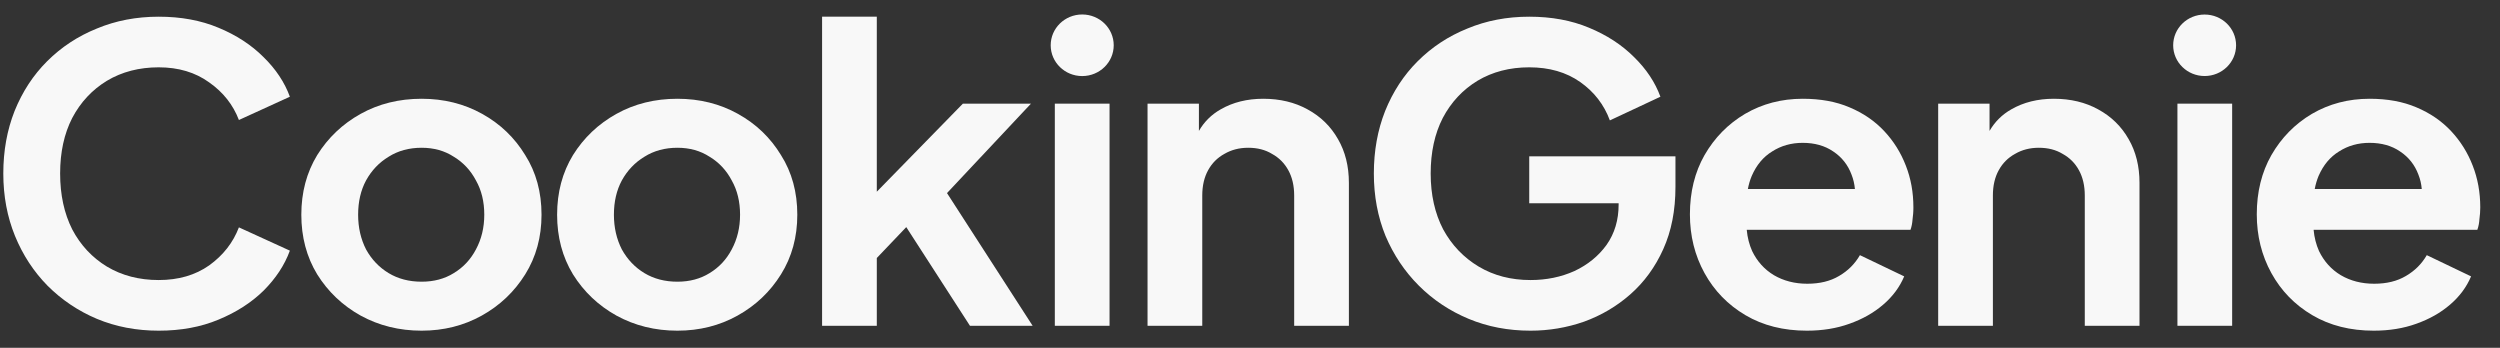 <svg width="115" height="16" viewBox="0 0 115 16" fill="none" xmlns="http://www.w3.org/2000/svg">
<rect x="0" y="0" width="115" height="16" fill="#333333" stroke="none"/>
<path d="M51.231 2.083C51.231 2.865 50.582 3.499 49.781 3.499C48.981 3.499 48.332 2.865 48.332 2.083C48.332 1.3 48.981 0.666 49.781 0.666C50.582 0.666 51.231 1.3 51.231 2.083Z" fill="#F8F8F8"/>
<path d="M4.457 14.667C5.328 15.03 6.276 15.211 7.3 15.211C8.325 15.211 9.241 15.042 10.048 14.704C10.868 14.366 11.56 13.922 12.123 13.371C12.687 12.807 13.091 12.194 13.334 11.53L10.99 10.459C10.721 11.161 10.266 11.743 9.625 12.206C8.985 12.657 8.21 12.882 7.3 12.882C6.404 12.882 5.609 12.676 4.918 12.263C4.239 11.849 3.707 11.28 3.323 10.553C2.951 9.815 2.766 8.957 2.766 7.98C2.766 7.003 2.951 6.152 3.323 5.426C3.707 4.699 4.239 4.13 4.918 3.716C5.609 3.303 6.404 3.097 7.3 3.097C8.21 3.097 8.985 3.328 9.625 3.792C10.266 4.242 10.721 4.818 10.99 5.52L13.334 4.449C13.091 3.785 12.687 3.178 12.123 2.627C11.56 2.064 10.868 1.613 10.048 1.275C9.241 0.937 8.325 0.768 7.3 0.768C6.276 0.768 5.328 0.949 4.457 1.312C3.586 1.663 2.823 2.164 2.17 2.815C1.529 3.454 1.03 4.217 0.671 5.106C0.325 5.983 0.152 6.941 0.152 7.98C0.152 9.019 0.332 9.977 0.69 10.854C1.049 11.73 1.549 12.494 2.189 13.145C2.842 13.796 3.598 14.304 4.457 14.667Z" fill="#F8F8F8"/>
<path fill-rule="evenodd" clip-rule="evenodd" d="M16.589 14.517C17.435 14.98 18.37 15.211 19.395 15.211C20.407 15.211 21.329 14.98 22.162 14.517C22.994 14.053 23.66 13.421 24.16 12.62C24.66 11.818 24.91 10.904 24.91 9.877C24.91 8.838 24.66 7.924 24.16 7.135C23.673 6.334 23.014 5.701 22.181 5.238C21.348 4.775 20.42 4.543 19.395 4.543C18.357 4.543 17.422 4.775 16.589 5.238C15.757 5.701 15.091 6.334 14.591 7.135C14.104 7.936 13.861 8.85 13.861 9.877C13.861 10.904 14.104 11.818 14.591 12.62C15.091 13.421 15.757 14.053 16.589 14.517ZM20.874 12.563C20.452 12.826 19.959 12.958 19.395 12.958C18.818 12.958 18.312 12.826 17.877 12.563C17.441 12.3 17.095 11.937 16.839 11.474C16.596 10.998 16.474 10.466 16.474 9.877C16.474 9.276 16.596 8.75 16.839 8.299C17.095 7.836 17.441 7.473 17.877 7.21C18.312 6.935 18.818 6.797 19.395 6.797C19.959 6.797 20.452 6.935 20.874 7.21C21.31 7.473 21.649 7.836 21.893 8.299C22.149 8.75 22.277 9.276 22.277 9.877C22.277 10.466 22.149 10.998 21.893 11.474C21.649 11.937 21.31 12.3 20.874 12.563Z" fill="#F8F8F8"/>
<path fill-rule="evenodd" clip-rule="evenodd" d="M31.161 15.211C30.136 15.211 29.201 14.98 28.356 14.517C27.523 14.053 26.857 13.421 26.357 12.62C25.87 11.818 25.627 10.904 25.627 9.877C25.627 8.85 25.87 7.936 26.357 7.135C26.857 6.334 27.523 5.701 28.356 5.238C29.188 4.775 30.123 4.543 31.161 4.543C32.186 4.543 33.115 4.775 33.947 5.238C34.78 5.701 35.44 6.334 35.926 7.135C36.426 7.924 36.676 8.838 36.676 9.877C36.676 10.904 36.426 11.818 35.926 12.62C35.427 13.421 34.761 14.053 33.928 14.517C33.096 14.98 32.173 15.211 31.161 15.211ZM31.161 12.958C31.725 12.958 32.218 12.826 32.641 12.563C33.076 12.3 33.416 11.937 33.659 11.474C33.915 10.998 34.043 10.466 34.043 9.877C34.043 9.276 33.915 8.75 33.659 8.299C33.416 7.836 33.076 7.473 32.641 7.21C32.218 6.935 31.725 6.797 31.161 6.797C30.585 6.797 30.079 6.935 29.643 7.21C29.208 7.473 28.862 7.836 28.605 8.299C28.362 8.75 28.24 9.276 28.24 9.877C28.24 10.466 28.362 10.998 28.605 11.474C28.862 11.937 29.208 12.3 29.643 12.563C30.079 12.826 30.585 12.958 31.161 12.958Z" fill="#F8F8F8"/>
<path d="M37.816 0.768V14.986H40.333V11.868L41.688 10.447L44.618 14.986H47.501L43.562 8.882L47.424 4.768H44.292L40.333 8.819V0.768H37.816Z" fill="#F8F8F8"/>
<path d="M48.522 14.986V4.768H51.039V14.986H48.522Z" fill="#F8F8F8"/>
<path d="M52.787 4.768V14.986H55.304V8.994C55.304 8.544 55.394 8.155 55.573 7.83C55.752 7.504 56.002 7.254 56.322 7.079C56.643 6.891 57.008 6.797 57.418 6.797C57.84 6.797 58.206 6.891 58.513 7.079C58.833 7.254 59.083 7.504 59.262 7.83C59.442 8.155 59.532 8.544 59.532 8.994V14.986H62.049V8.412C62.049 7.648 61.882 6.978 61.549 6.402C61.216 5.814 60.748 5.357 60.146 5.031C59.557 4.706 58.878 4.543 58.109 4.543C57.367 4.543 56.713 4.706 56.15 5.031C55.725 5.272 55.392 5.603 55.15 6.022V4.768H52.787Z" fill="#F8F8F8"/>
<path d="M70.403 15.211C69.378 15.211 68.43 15.03 67.559 14.667C66.688 14.304 65.926 13.796 65.272 13.145C64.619 12.494 64.107 11.73 63.735 10.854C63.377 9.977 63.197 9.019 63.197 7.98C63.197 6.941 63.37 5.983 63.716 5.106C64.075 4.217 64.574 3.454 65.215 2.815C65.868 2.164 66.63 1.663 67.501 1.312C68.373 0.949 69.32 0.768 70.345 0.768C71.37 0.768 72.286 0.937 73.093 1.275C73.913 1.613 74.605 2.064 75.168 2.627C75.732 3.178 76.135 3.785 76.379 4.449L74.054 5.538C73.785 4.812 73.33 4.224 72.689 3.773C72.049 3.322 71.268 3.097 70.345 3.097C69.449 3.097 68.654 3.303 67.963 3.716C67.284 4.13 66.752 4.699 66.368 5.426C65.996 6.152 65.811 7.003 65.811 7.98C65.811 8.957 66.003 9.815 66.387 10.553C66.784 11.28 67.329 11.849 68.02 12.263C68.712 12.676 69.506 12.882 70.403 12.882C71.133 12.882 71.806 12.745 72.421 12.469C73.035 12.181 73.529 11.78 73.9 11.267C74.272 10.741 74.457 10.121 74.457 9.408V9.351H70.345V7.191H77.071V8.6C77.071 9.677 76.885 10.629 76.513 11.455C76.142 12.281 75.636 12.976 74.995 13.54C74.368 14.091 73.657 14.51 72.862 14.798C72.068 15.074 71.249 15.211 70.403 15.211Z" fill="#F8F8F8"/>
<path fill-rule="evenodd" clip-rule="evenodd" d="M80.291 14.498C81.098 14.974 82.04 15.211 83.116 15.211C83.834 15.211 84.487 15.105 85.076 14.892C85.678 14.679 86.197 14.385 86.632 14.009C87.068 13.634 87.388 13.202 87.593 12.713L85.556 11.737C85.326 12.137 85.006 12.457 84.596 12.695C84.198 12.932 83.712 13.052 83.135 13.052C82.559 13.052 82.046 12.92 81.598 12.657C81.162 12.394 80.829 12.025 80.599 11.549C80.465 11.249 80.382 10.924 80.35 10.572H87.882C87.933 10.434 87.965 10.272 87.978 10.084C87.989 10.002 87.998 9.922 88.004 9.842C88.006 9.818 88.007 9.793 88.009 9.769L88.011 9.737L88.013 9.677L88.014 9.647L88.015 9.617C88.016 9.591 88.016 9.565 88.016 9.539C88.016 8.85 87.901 8.212 87.67 7.623C87.439 7.022 87.106 6.49 86.671 6.027C86.235 5.563 85.704 5.2 85.076 4.937C84.461 4.674 83.744 4.543 82.924 4.543C81.95 4.543 81.067 4.775 80.272 5.238C79.491 5.701 78.87 6.334 78.408 7.135C77.96 7.924 77.736 8.832 77.736 9.858C77.736 10.848 77.96 11.749 78.408 12.563C78.857 13.377 79.484 14.022 80.291 14.498ZM80.402 8.694C80.443 8.478 80.502 8.278 80.58 8.093C80.797 7.592 81.111 7.216 81.521 6.966C81.931 6.703 82.399 6.571 82.924 6.571C83.475 6.571 83.942 6.703 84.327 6.966C84.724 7.229 85.006 7.586 85.172 8.036C85.254 8.243 85.305 8.462 85.326 8.694H80.402Z" fill="#F8F8F8"/>
<path d="M89.156 14.986V4.768H91.519V6.022C91.761 5.603 92.094 5.272 92.518 5.031C93.082 4.706 93.735 4.543 94.478 4.543C95.247 4.543 95.926 4.706 96.515 5.031C97.117 5.357 97.585 5.814 97.918 6.402C98.251 6.978 98.417 7.648 98.417 8.412V14.986H95.9V8.994C95.9 8.544 95.81 8.155 95.631 7.83C95.452 7.504 95.202 7.254 94.882 7.079C94.574 6.891 94.209 6.797 93.787 6.797C93.376 6.797 93.011 6.891 92.691 7.079C92.371 7.254 92.121 7.504 91.942 7.83C91.762 8.155 91.673 8.544 91.673 8.994V14.986H89.156Z" fill="#F8F8F8"/>
<path d="M100.162 4.768V14.986H102.679V4.768H100.162Z" fill="#F8F8F8"/>
<path fill-rule="evenodd" clip-rule="evenodd" d="M109.192 15.211C108.116 15.211 107.174 14.974 106.367 14.498C105.56 14.022 104.932 13.377 104.484 12.563C104.036 11.749 103.812 10.848 103.812 9.858C103.812 8.832 104.036 7.924 104.484 7.135C104.945 6.334 105.567 5.701 106.348 5.238C107.142 4.775 108.026 4.543 109 4.543C109.819 4.543 110.537 4.674 111.152 4.937C111.78 5.2 112.311 5.563 112.747 6.027C113.182 6.49 113.515 7.022 113.746 7.623C113.976 8.212 114.092 8.85 114.092 9.539C114.092 9.714 114.079 9.896 114.053 10.084C114.048 10.169 114.038 10.248 114.024 10.323C114.008 10.413 113.985 10.497 113.957 10.572H106.426C106.458 10.924 106.541 11.249 106.675 11.549C106.905 12.025 107.238 12.394 107.674 12.657C108.122 12.92 108.635 13.052 109.211 13.052C109.788 13.052 110.274 12.932 110.671 12.695C111.081 12.457 111.402 12.137 111.632 11.737L113.669 12.713C113.464 13.202 113.144 13.634 112.708 14.009C112.273 14.385 111.754 14.679 111.152 14.892C110.563 15.105 109.909 15.211 109.192 15.211ZM106.655 8.093C106.578 8.278 106.518 8.478 106.478 8.694H111.401C111.381 8.462 111.33 8.243 111.248 8.036C111.081 7.586 110.8 7.229 110.402 6.966C110.018 6.703 109.55 6.571 109 6.571C108.474 6.571 108.007 6.703 107.597 6.966C107.187 7.216 106.873 7.592 106.655 8.093Z" fill="#F8F8F8"/>
<path d="M101.413 3.497C102.212 3.497 102.86 2.864 102.86 2.083C102.86 1.302 102.212 0.669 101.413 0.669C100.614 0.669 99.966 1.302 99.966 2.083C99.966 2.864 100.614 3.497 101.413 3.497Z" fill="#F8F8F8"/>
</svg>
